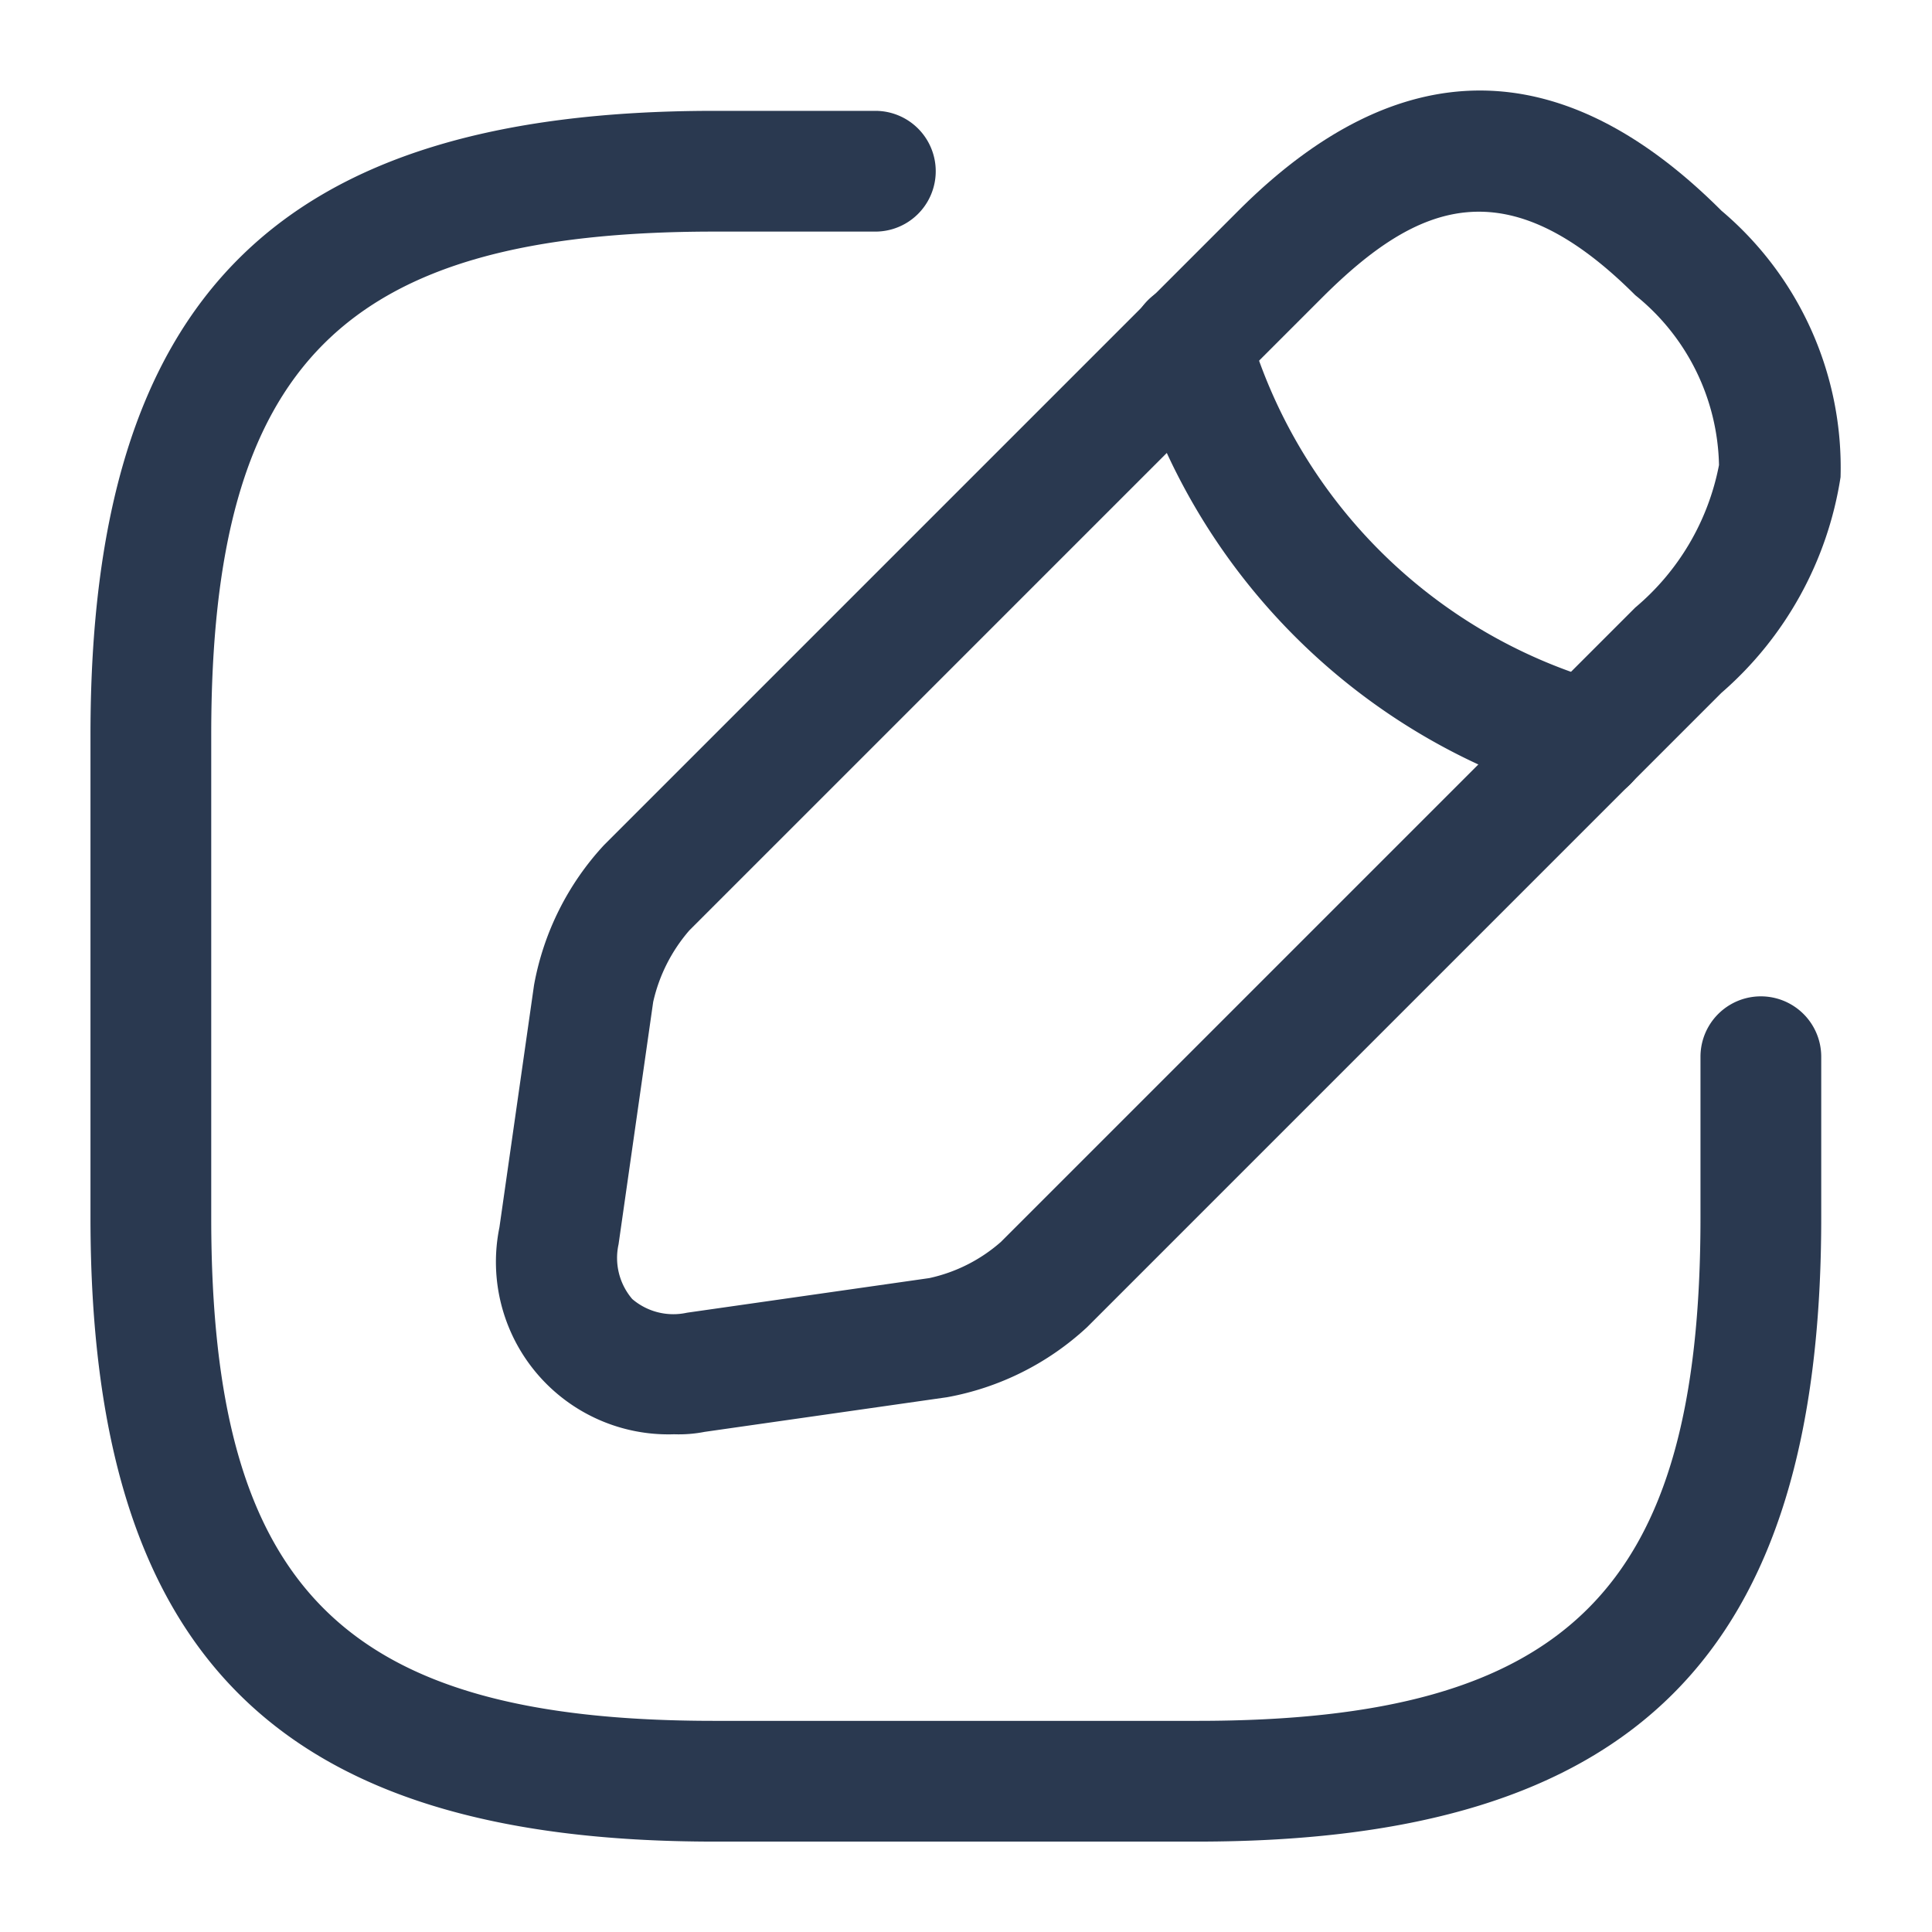 <svg xmlns="http://www.w3.org/2000/svg" width="24" height="24" viewBox="0 0 24 24">
  <g id="Groupe_341" data-name="Groupe 341" transform="translate(-1322 -374)">
    <rect id="Rectangle_205" data-name="Rectangle 205" width="24" height="24" rx="4" transform="translate(1322 374)" fill="#e9fbf6" opacity="0"/>
    <g id="Composant_15_2" data-name="Composant 15 – 2" transform="translate(1323.124 375.124)">
      <path id="Tracé_516" data-name="Tracé 516" d="M15,22.75H9c-5.43,0-7.75-2.32-7.75-7.75V9C1.25,3.57,3.57,1.25,9,1.25h2a.75.75,0,0,1,0,1.5H9C4.39,2.75,2.75,4.39,2.75,9v6c0,4.61,1.64,6.25,6.25,6.25h6c4.61,0,6.25-1.64,6.25-6.25V13a.75.75,0,0,1,1.5,0v2C22.75,20.43,20.43,22.75,15,22.75Z" transform="translate(-1.25 -0.997)" fill="#2a3950"/>
      <path id="Tracé_517" data-name="Tracé 517" d="M8.5,17.69a2.142,2.142,0,0,1-2.17-2.57l.43-3.01a3.468,3.468,0,0,1,.87-1.74l7.88-7.88c1.99-1.99,4.01-1.99,6,0A4.175,4.175,0,0,1,22.99,5.8a4.448,4.448,0,0,1-1.48,2.68l-7.88,7.88a3.468,3.468,0,0,1-1.74.87l-3.01.43A1.668,1.668,0,0,1,8.5,17.69ZM16.57,3.55,8.69,11.43a2.035,2.035,0,0,0-.45.89l-.43,3.01a.785.785,0,0,0,.17.68.785.785,0,0,0,.68.17l3.01-.43a1.983,1.983,0,0,0,.89-.45l7.88-7.88a3.069,3.069,0,0,0,1.04-1.77,2.776,2.776,0,0,0-1.04-2.11C18.84,1.94,17.74,2.39,16.57,3.55Z" transform="translate(-1.25 -0.997)" fill="#2a3950"/>
      <path id="Tracé_518" data-name="Tracé 518" d="M19.85,9.83a.645.645,0,0,1-.2-.03,7.937,7.937,0,0,1-5.46-5.46.76.76,0,0,1,.52-.93.745.745,0,0,1,.92.52,6.425,6.425,0,0,0,4.42,4.42.755.755,0,0,1,.52.93A.736.736,0,0,1,19.85,9.83Z" transform="translate(-1.25 -0.997)" fill="#2a3950"/>
    </g>
  </g>
</svg>

